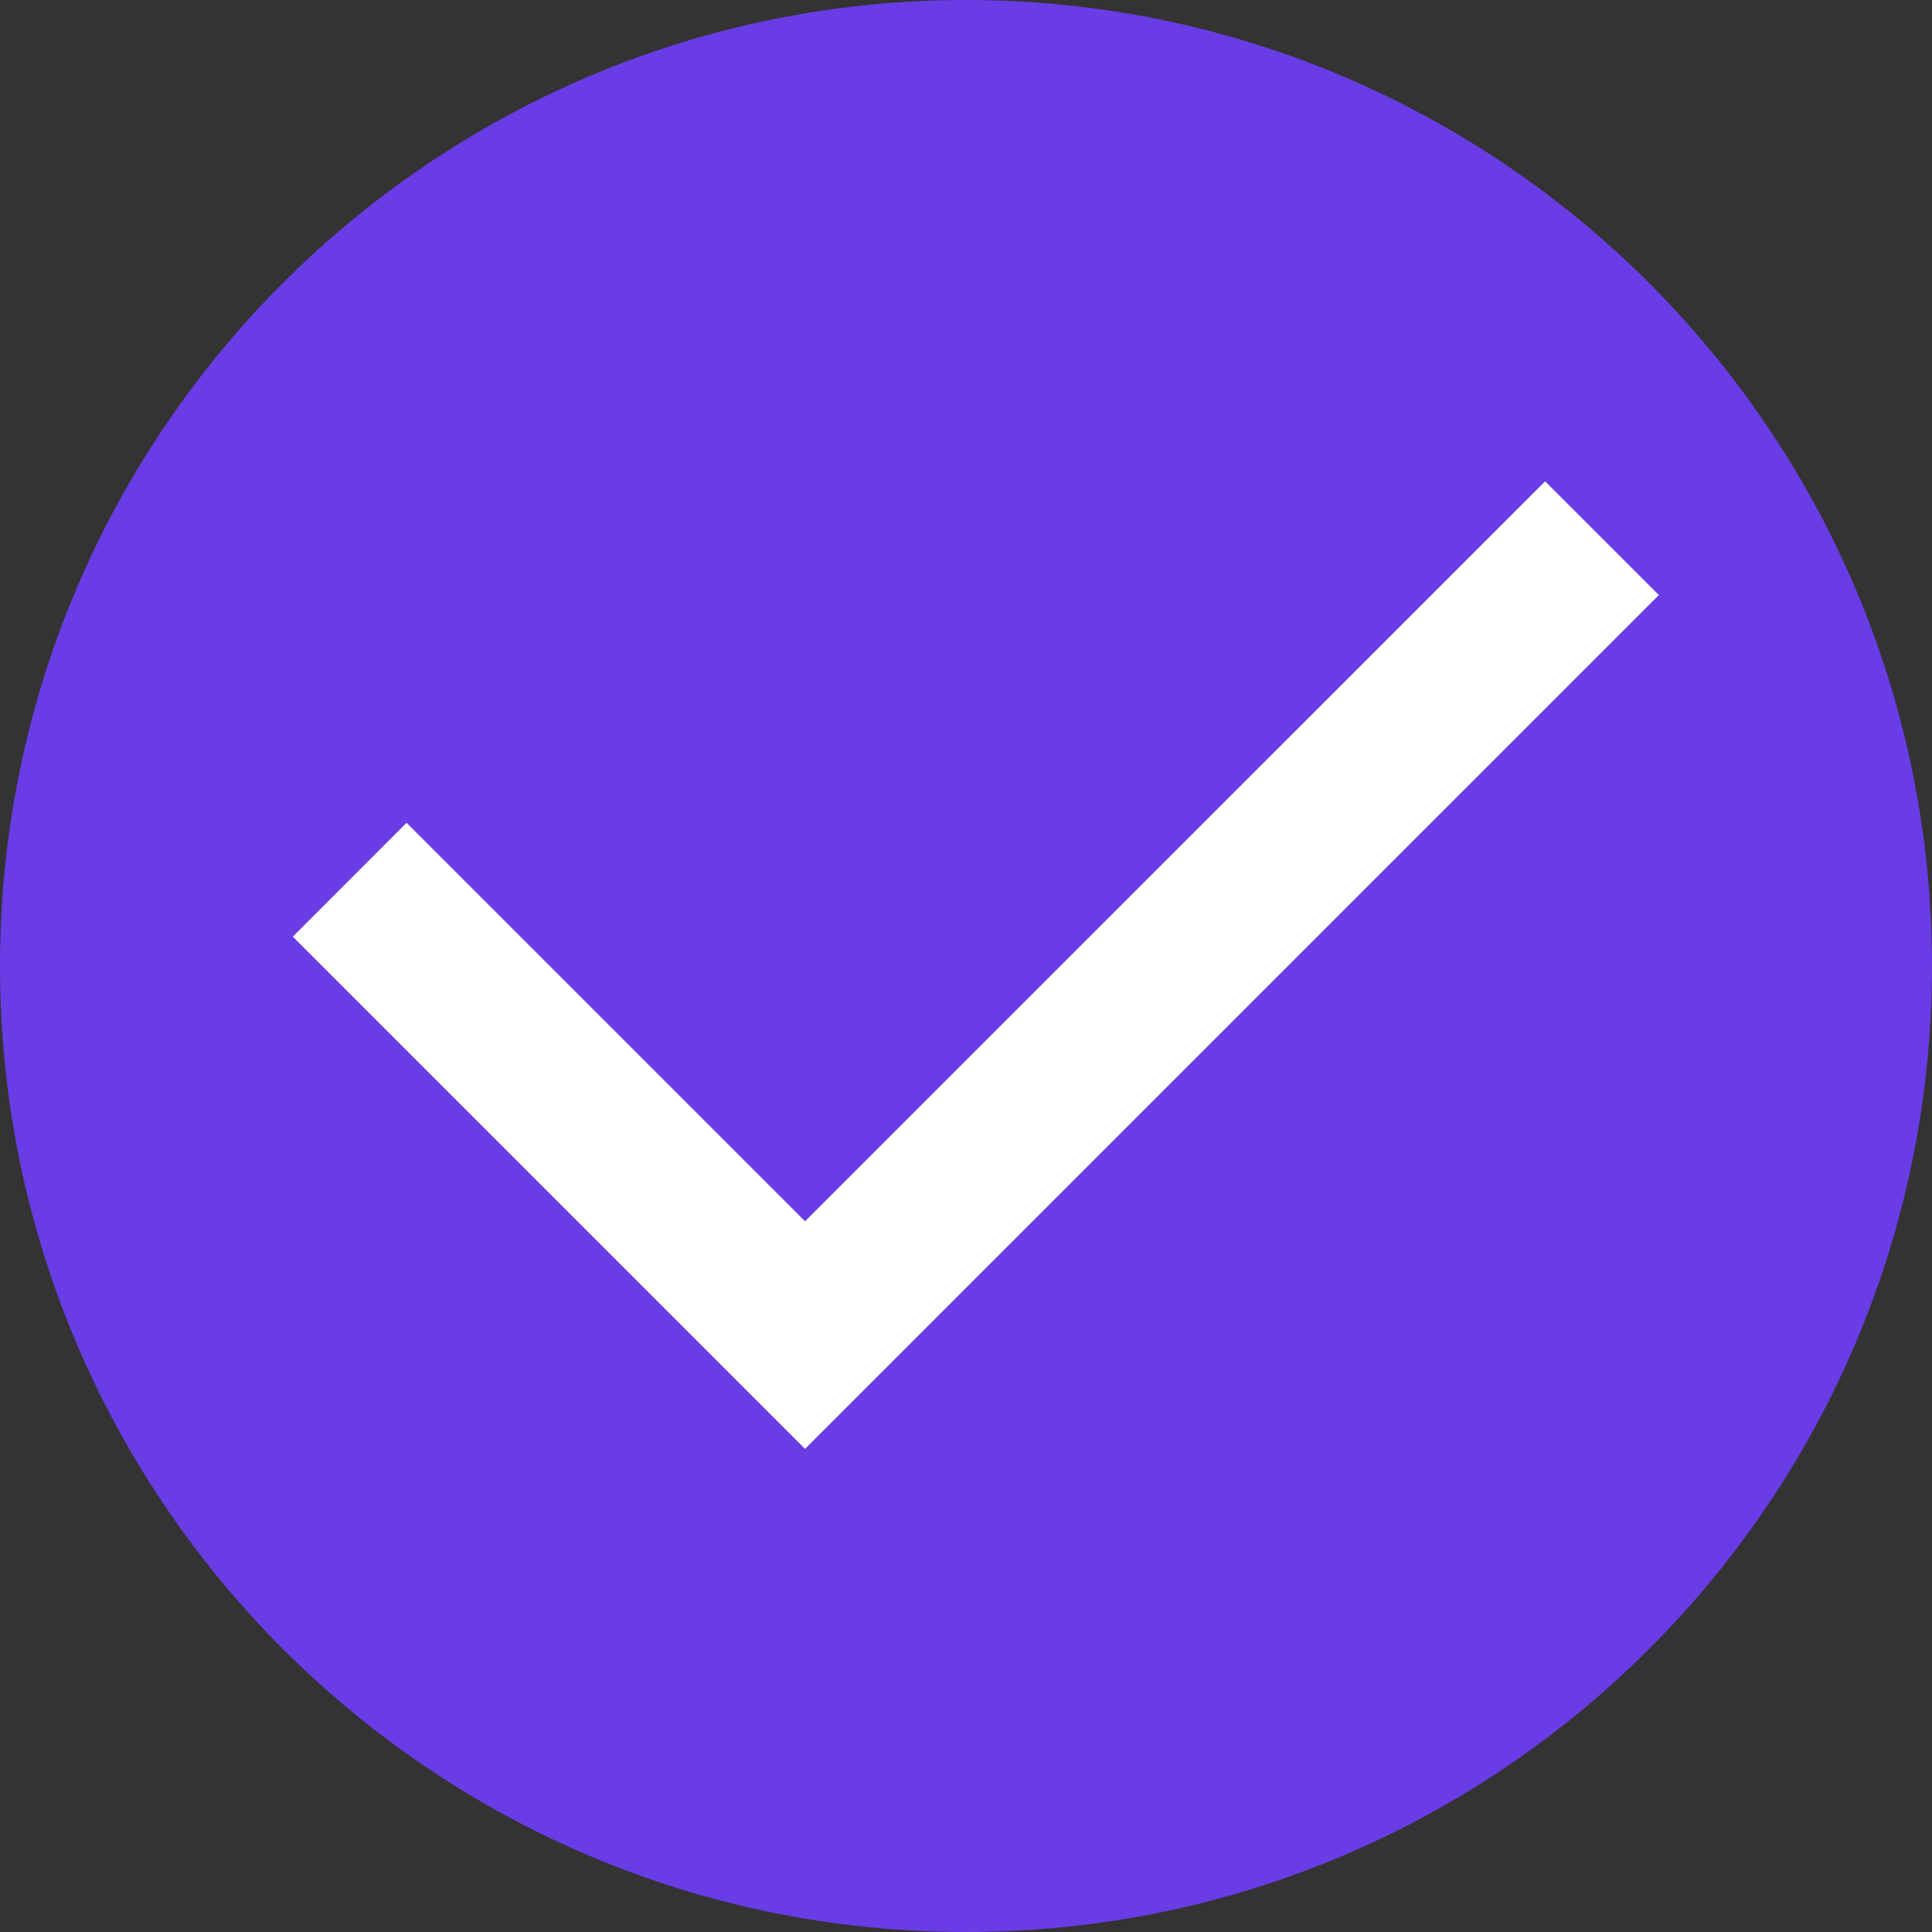 <svg width="16" height="16" viewBox="0 0 16 16" fill="none" xmlns="http://www.w3.org/2000/svg">
<rect x="0" y="0" width="16" height="16" fill="#333333" stroke="none"/>
<path d="M0 8C0 3.582 3.582 0 8 0C12.418 0 16 3.582 16 8C16 12.418 12.418 16 8 16C3.582 16 0 12.418 0 8Z" fill="#693CE6"/>
<path d="M6.667 10.114L12.796 3.986L13.738 4.928L6.667 11.999L2.425 7.757L3.367 6.814L6.667 10.114Z" fill="white"/>
</svg>
